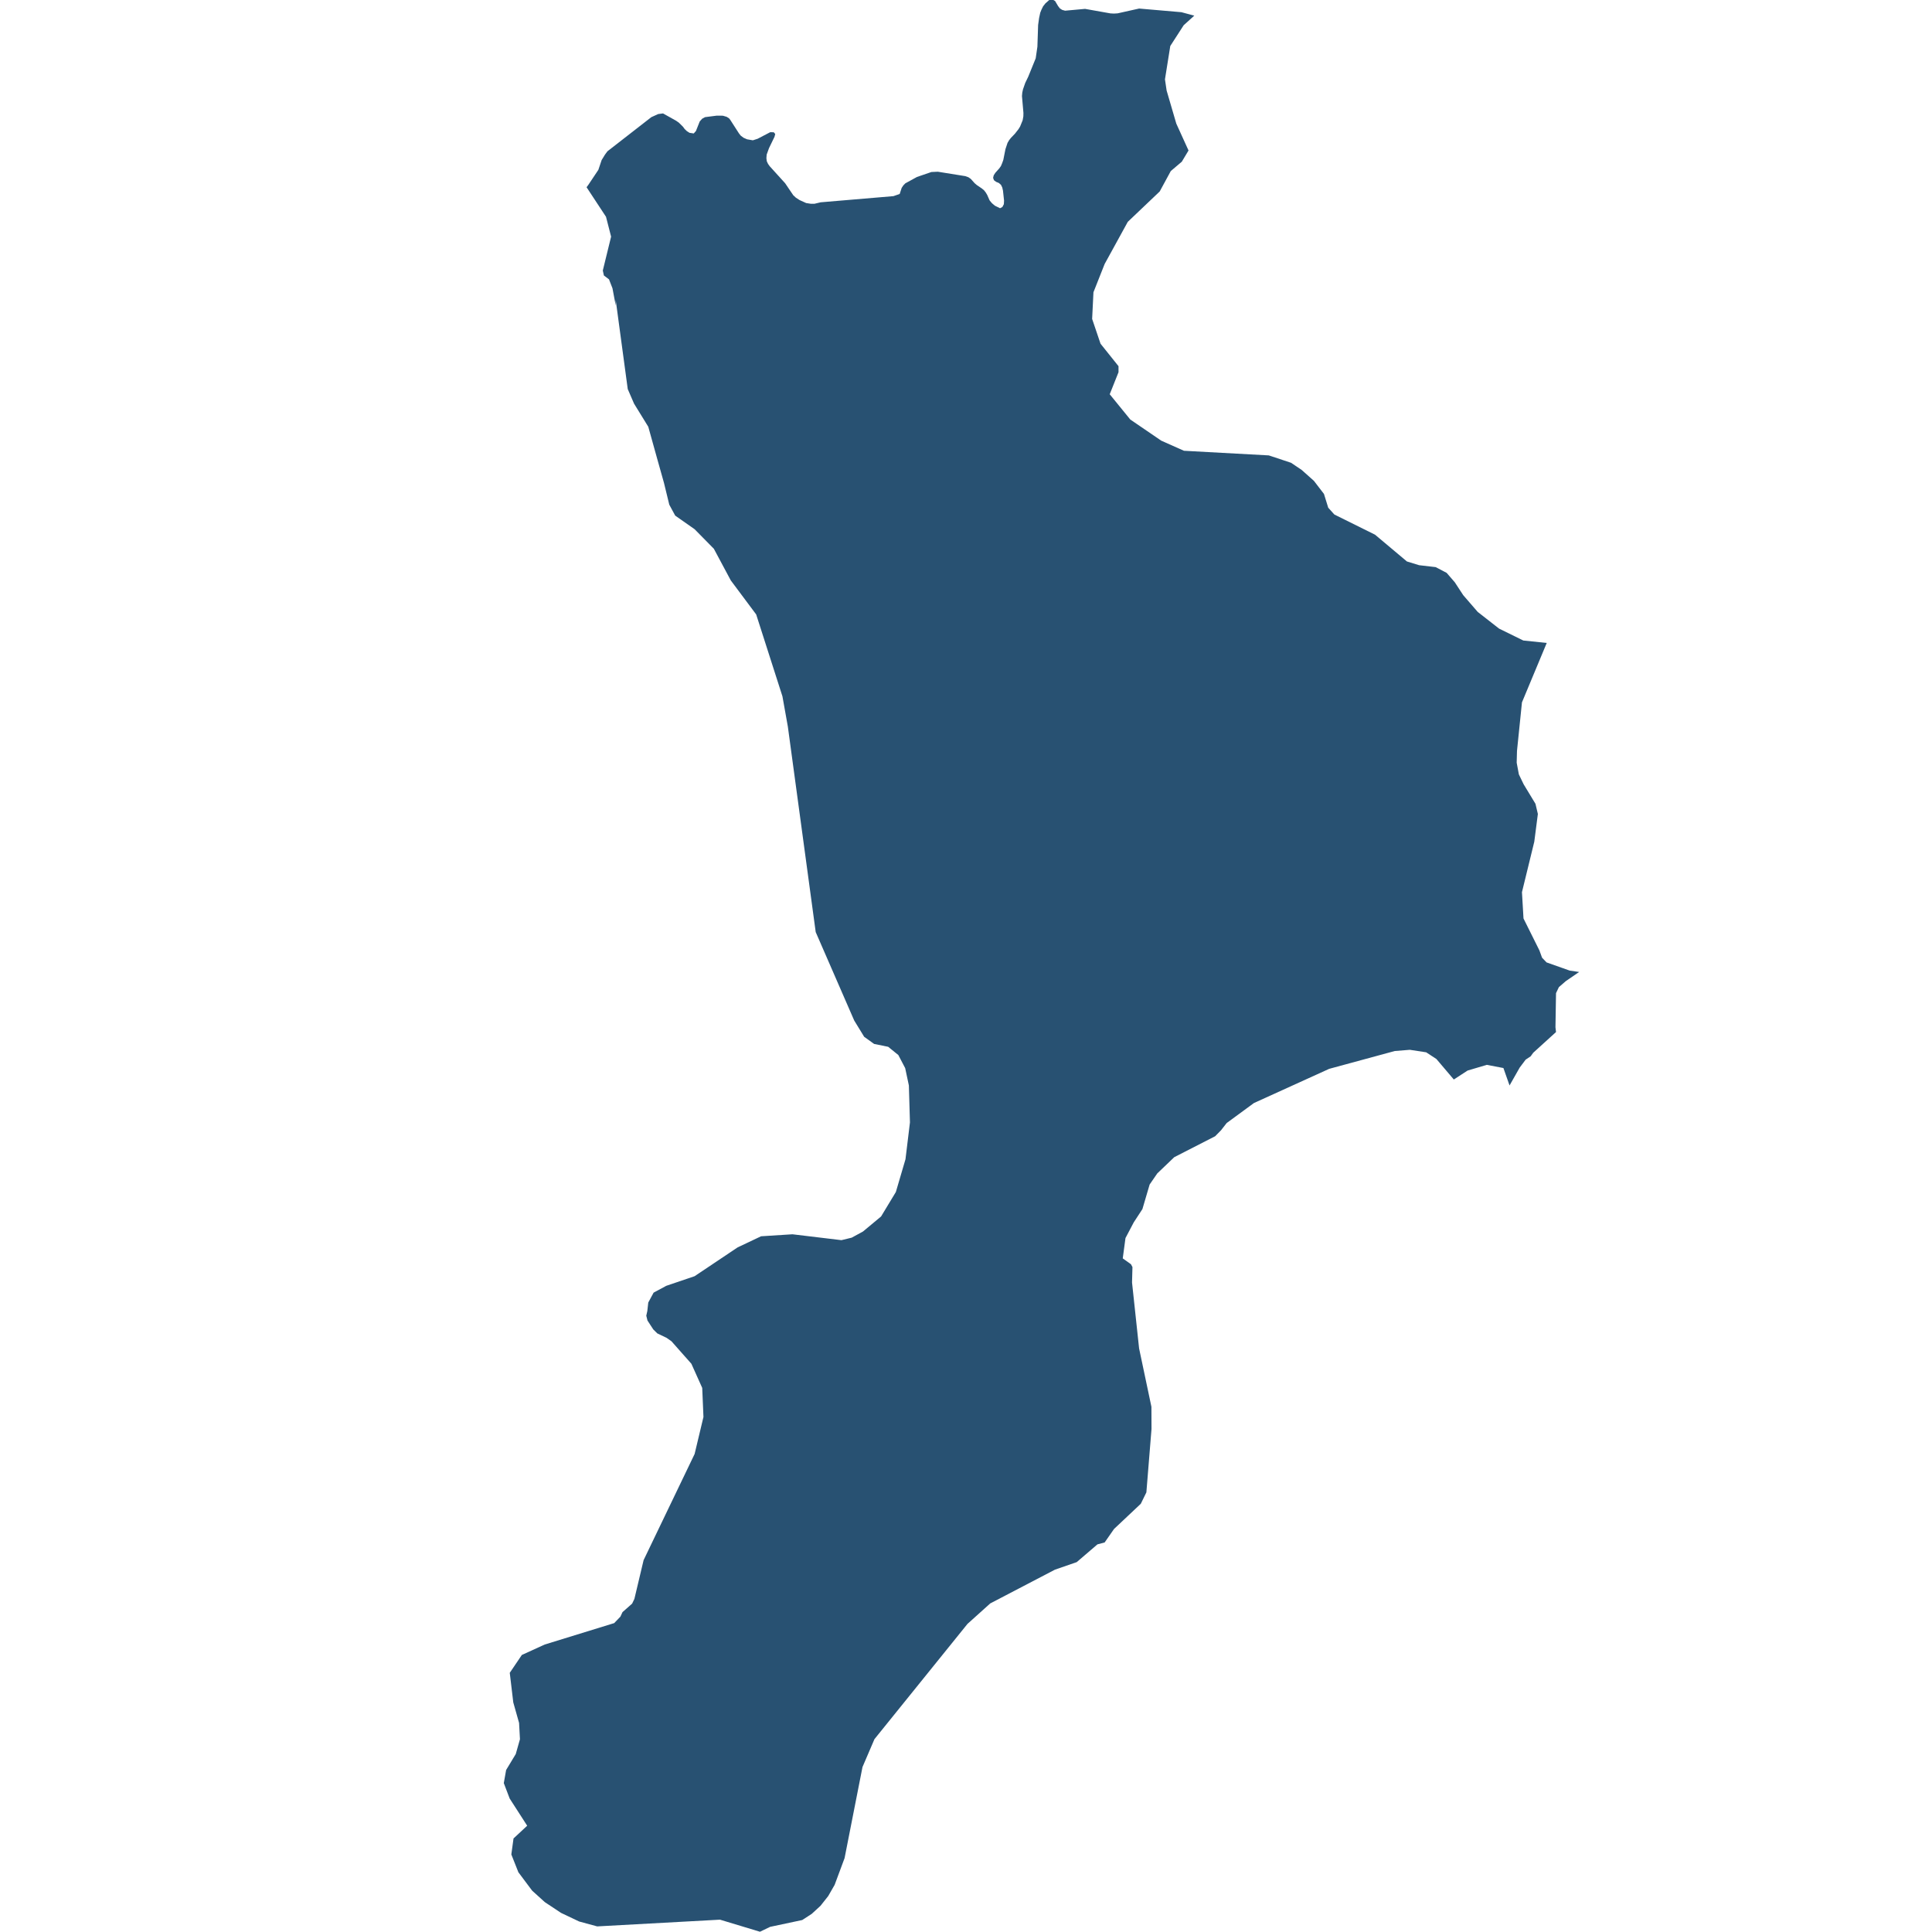 <?xml version="1.0" encoding="utf-8"?>
<!-- Generator: Adobe Illustrator 16.0.0, SVG Export Plug-In . SVG Version: 6.00 Build 0)  -->
<!DOCTYPE svg PUBLIC "-//W3C//DTD SVG 1.1//EN" "http://www.w3.org/Graphics/SVG/1.1/DTD/svg11.dtd">
<svg version="1.1" id="Livello_1" xmlns="http://www.w3.org/2000/svg" xmlns:xlink="http://www.w3.org/1999/xlink" x="0px" y="0px"
	 width="256px" height="256px" viewBox="0 0 256 256" enable-background="new 0 0 256 256" xml:space="preserve">
<polygon id="Calabria" fill-rule="evenodd" clip-rule="evenodd" fill="#285172" points="207.998,128.61 204.928,127.524 
	204.331,126.901 203.982,125.94 201.872,121.703 201.667,118.219 203.301,111.529 203.775,107.852 203.457,106.506 201.892,103.925 
	201.257,102.607 200.969,101.061 201.009,99.504 201.667,93.068 204.95,85.195 201.842,84.869 198.632,83.292 195.805,81.082 
	193.883,78.86 192.77,77.159 191.691,75.91 190.24,75.147 188.038,74.891 186.424,74.396 182.197,70.847 176.811,68.177 
	175.998,67.275 175.433,65.45 174.099,63.714 172.479,62.27 171.07,61.321 168.124,60.343 156.878,59.729 153.873,58.391 
	149.768,55.588 147.044,52.241 148.209,49.319 148.209,48.521 145.826,45.544 144.714,42.259 144.888,38.726 146.371,34.979 
	149.438,29.394 153.668,25.37 155.135,22.665 156.597,21.424 157.486,19.941 155.866,16.38 154.583,11.995 154.364,10.512 
	155.068,6.095 156.847,3.339 158.248,2.075 156.543,1.616 150.939,1.133 148.091,1.768 147.616,1.798 147.146,1.775 143.775,1.176 
	141.132,1.417 140.74,1.309 140.432,1.106 140.195,0.795 139.806,0.137 139.498,-0.046 139.052,-0.015 138.533,0.437 138.214,0.841 
	137.992,1.297 137.837,1.686 137.684,2.394 137.556,3.312 137.46,6.192 137.236,7.729 136.252,10.15 135.848,10.991 135.557,11.819 
	135.458,12.263 135.416,12.73 135.61,14.968 135.599,15.419 135.513,15.906 135.485,15.991 135.168,16.766 134.957,17.112 
	134.481,17.72 133.953,18.271 133.716,18.571 133.505,18.929 133.226,19.766 132.944,21.19 132.793,21.614 132.626,22.008 
	132.399,22.323 131.886,22.899 131.675,23.222 131.591,23.564 131.703,23.879 131.996,24.098 132.361,24.249 132.638,24.499 
	132.805,24.845 132.901,25.265 133.043,26.588 133.015,27.059 132.819,27.429 132.513,27.592 131.828,27.257 131.435,26.922 
	131.128,26.553 130.819,25.849 130.626,25.518 130.399,25.223 130.093,24.969 129.438,24.525 129.143,24.273 128.641,23.712 
	128.321,23.486 127.901,23.338 124.266,22.754 123.415,22.793 121.504,23.448 119.962,24.292 119.697,24.564 119.477,24.896 
	119.212,25.701 118.387,25.989 108.743,26.806 107.934,26.997 107.419,26.997 106.817,26.904 105.934,26.503 105.447,26.184 
	105.107,25.864 104.034,24.28 101.995,22.031 101.773,21.724 101.605,21.369 101.551,20.958 101.59,20.479 101.898,19.63 
	102.625,18.127 102.723,17.758 102.528,17.528 102.065,17.513 100.388,18.388 99.757,18.591 98.99,18.458 98.531,18.256 
	98.154,17.976 97.917,17.676 96.757,15.871 96.605,15.68 96.283,15.478 95.781,15.33 94.951,15.326 93.43,15.521 93.041,15.73 
	92.718,16.093 92.216,17.357 91.923,17.684 91.364,17.598 91.013,17.376 90.718,17.092 90.496,16.79 89.951,16.252 89.584,15.995 
	87.856,15.03 87.214,15.112 86.304,15.524 80.49,20.046 80.167,20.482 79.72,21.21 79.287,22.502 77.965,24.483 77.724,24.81 
	80.299,28.725 80.974,31.355 79.875,35.846 80.02,36.504 80.695,37.014 81.155,38.197 81.588,40.493 81.588,39.761 83.179,51.553 
	84.016,53.487 85.899,56.545 87.129,60.958 87.979,63.982 88.683,66.874 89.468,68.321 92.04,70.124 94.59,72.715 96.835,76.911 
	100.198,81.417 103.676,92.266 104.394,96.279 108.086,123.508 113.187,135.222 114.507,137.381 115.826,138.327 117.687,138.705 
	119.035,139.799 119.942,141.533 120.43,143.83 120.573,148.725 119.981,153.609 118.705,157.948 116.748,161.187 114.35,163.182 
	112.856,163.996 111.494,164.327 105.007,163.549 100.847,163.813 97.734,165.288 92.04,169.102 88.284,170.378 86.607,171.281 
	85.899,172.592 85.774,173.714 85.635,174.336 85.794,174.975 86.564,176.157 87.098,176.683 88.324,177.27 88.974,177.726 
	91.612,180.706 93.048,183.905 93.211,187.755 92.04,192.661 85.28,206.727 84.059,211.867 83.759,212.489 82.483,213.617 
	82.21,214.209 81.385,215.07 72.178,217.909 69.146,219.291 67.546,221.658 68.011,225.576 68.78,228.297 68.897,230.457 
	68.341,232.418 67.064,234.534 66.756,236.271 67.534,238.313 69.855,241.918 68.044,243.603 67.754,245.725 68.689,248.085 
	70.515,250.525 72.194,252.044 74.342,253.468 76.739,254.607 79.132,255.258 95.403,254.366 100.7,255.966 102.042,255.319 
	106.299,254.414 107.56,253.596 108.716,252.534 109.735,251.249 110.591,249.76 111.911,246.21 114.285,234.141 115.869,230.448 
	128.197,215.174 131.213,212.462 139.79,207.986 142.669,206.991 145.417,204.636 146.371,204.383 147.616,202.597 151.161,199.258 
	151.901,197.748 152.581,189.35 152.569,186.407 150.936,178.671 150.001,169.942 150.056,167.892 149.857,167.518 148.771,166.743 
	149.131,164.051 150.223,161.977 151.375,160.213 152.333,156.956 153.345,155.484 155.594,153.333 161.012,150.559 
	161.794,149.764 162.54,148.808 166.147,146.161 176.123,141.627 184.812,139.266 186.812,139.105 188.976,139.436 190.331,140.324 
	192.638,143.04 194.463,141.854 197.012,141.098 199.21,141.519 200.023,143.83 201.367,141.46 202.157,140.409 202.818,139.969 
	203.16,139.495 206.181,136.751 206.107,136.117 206.181,131.596 206.562,130.797 207.484,129.999 209.244,128.792 "/>
</svg>
